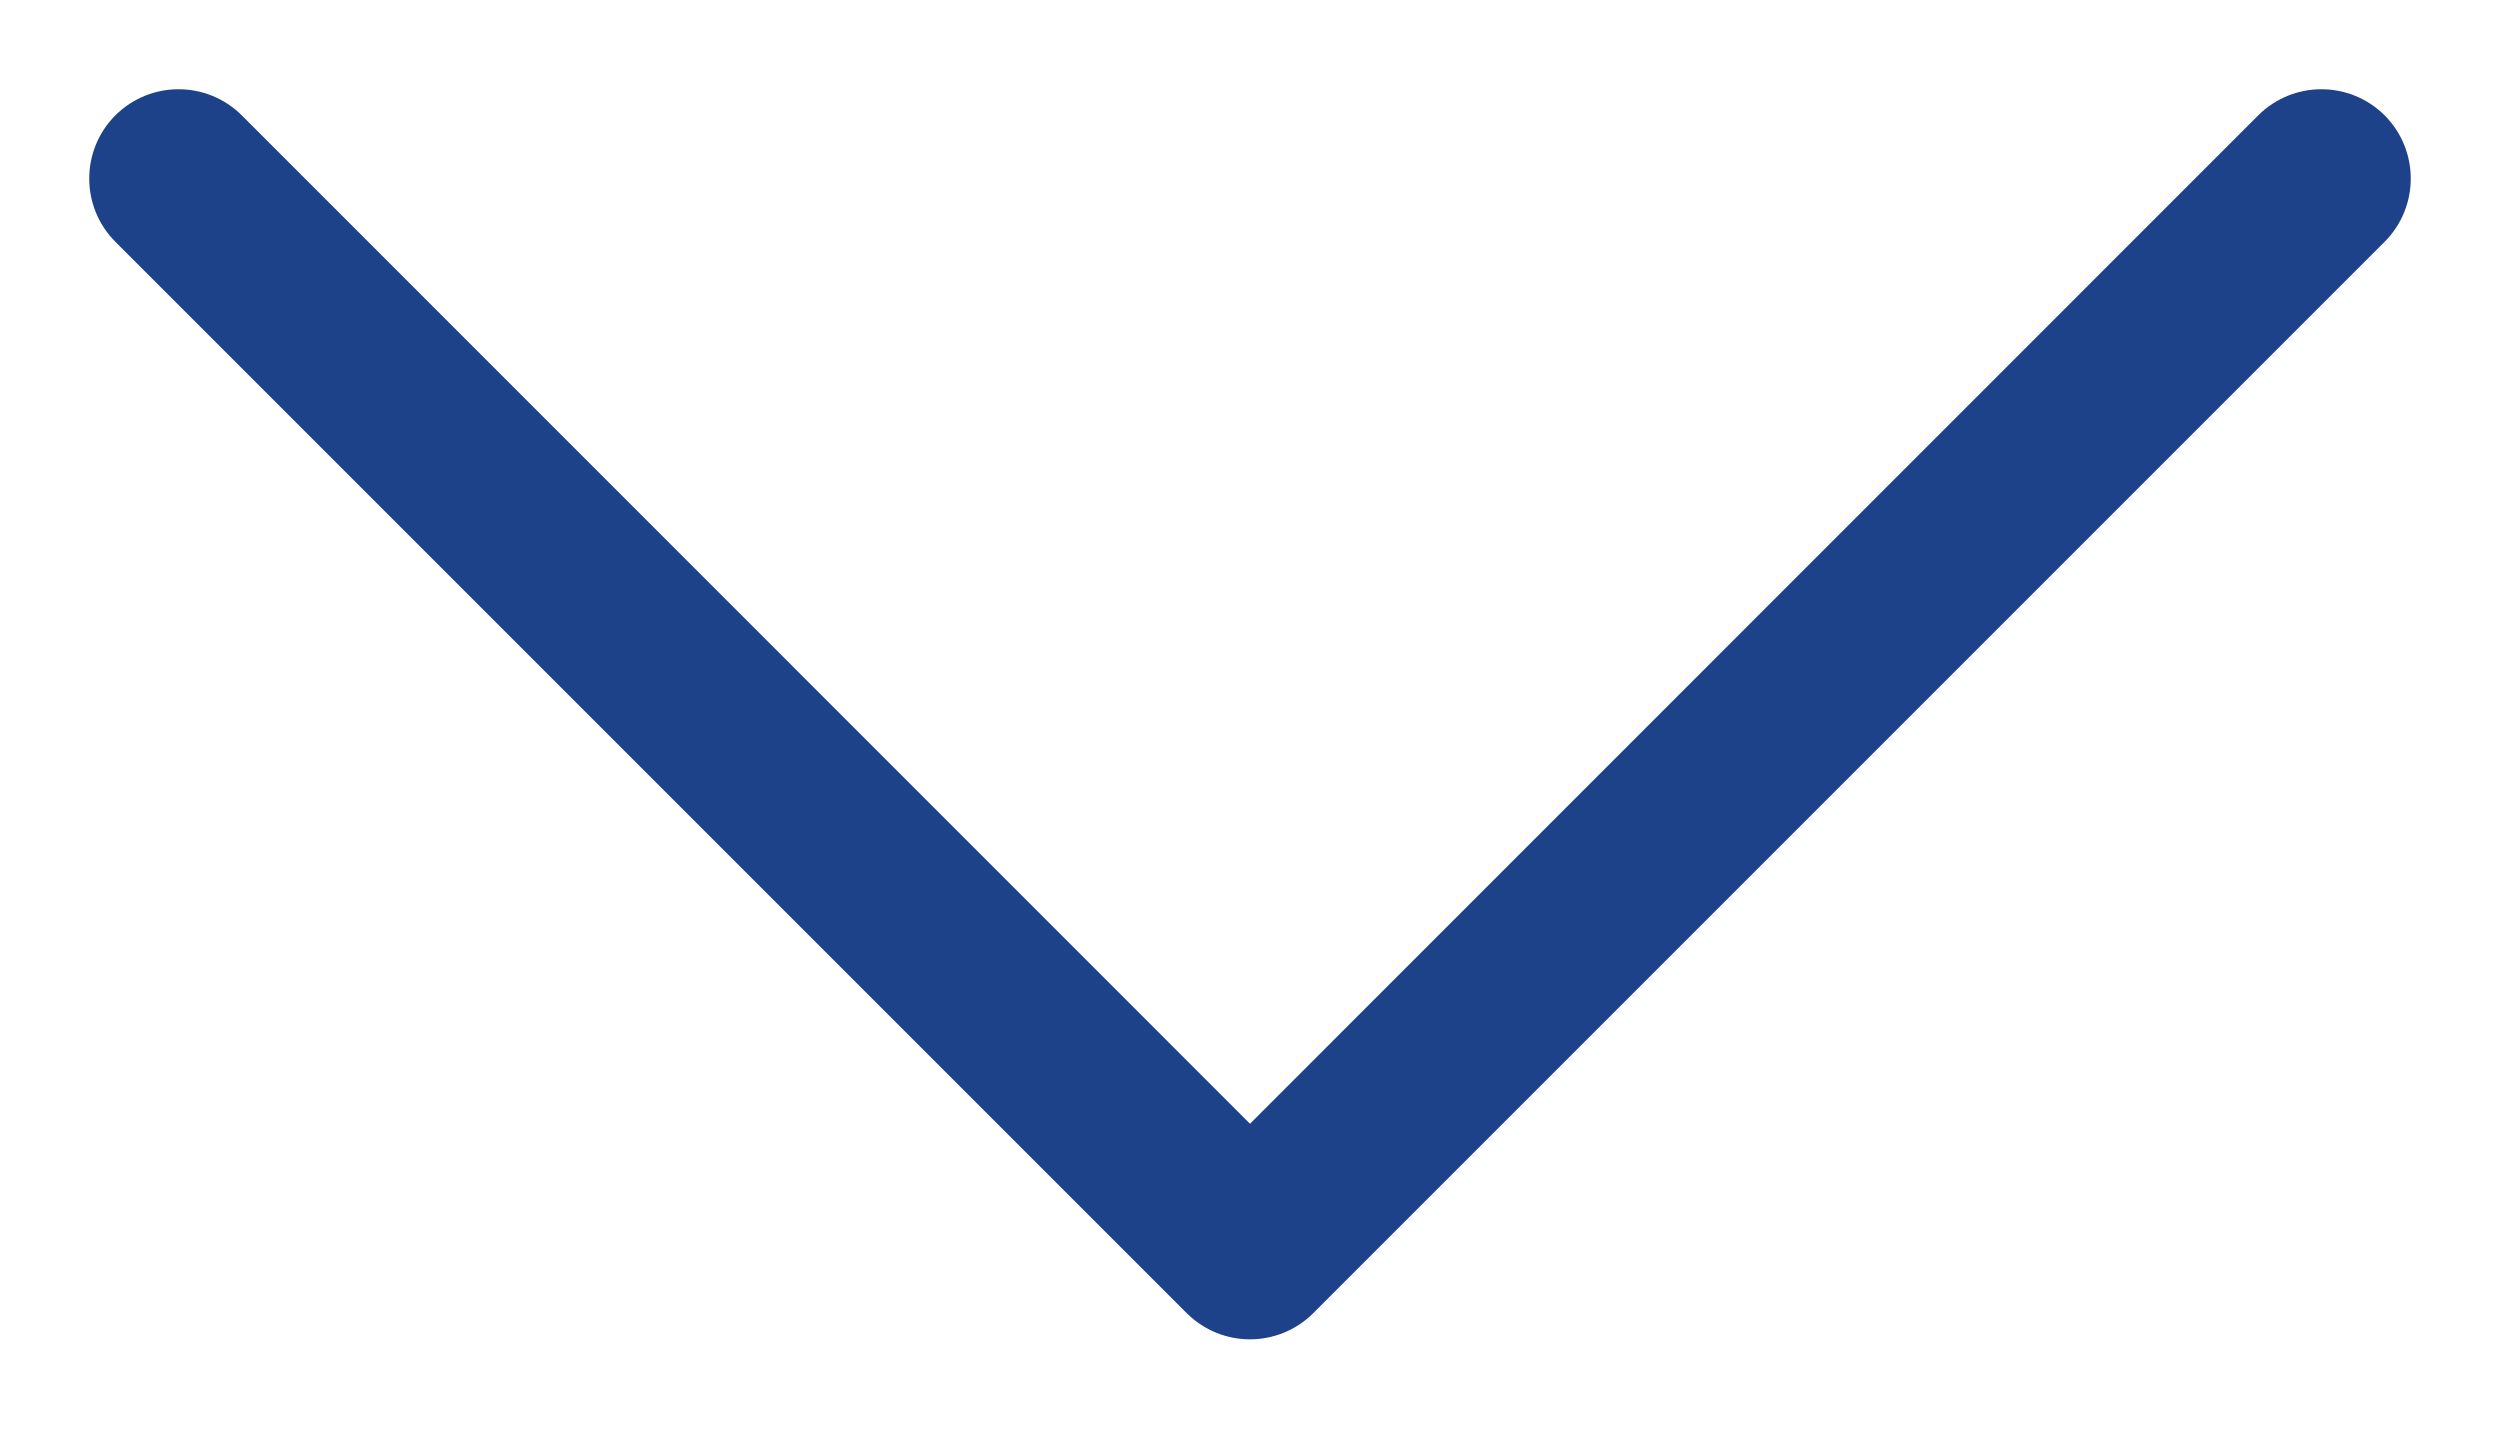<?xml version="1.0" encoding="UTF-8"?>
<svg width="14px" height="8px" viewBox="0 0 14 8" version="1.1" xmlns="http://www.w3.org/2000/svg" xmlns:xlink="http://www.w3.org/1999/xlink">
    <title>x_icons/chevron-down</title>
    <g id="Symbols" stroke="none" stroke-width="1" fill="none" fill-rule="evenodd">
        <g id="nav-/-mobile-menu-/-mobile-menu-util-drop" transform="translate(-300, -15)" fill="#1D428A" fill-rule="nonzero">
            <g id="x_icons/chevron-down" transform="translate(300.5, 15.5)">
                <path d="M0.146,0.146 C0.342,-0.049 0.658,-0.049 0.854,0.146 L6.5,5.793 L12.146,0.146 C12.342,-0.049 12.658,-0.049 12.854,0.146 C13.049,0.342 13.049,0.658 12.854,0.854 L6.854,6.854 C6.658,7.049 6.342,7.049 6.146,6.854 L0.146,0.854 C-0.049,0.658 -0.049,0.342 0.146,0.146 Z" id="Path-(Stroke)"></path>
            </g>
        </g>
    </g>
</svg>